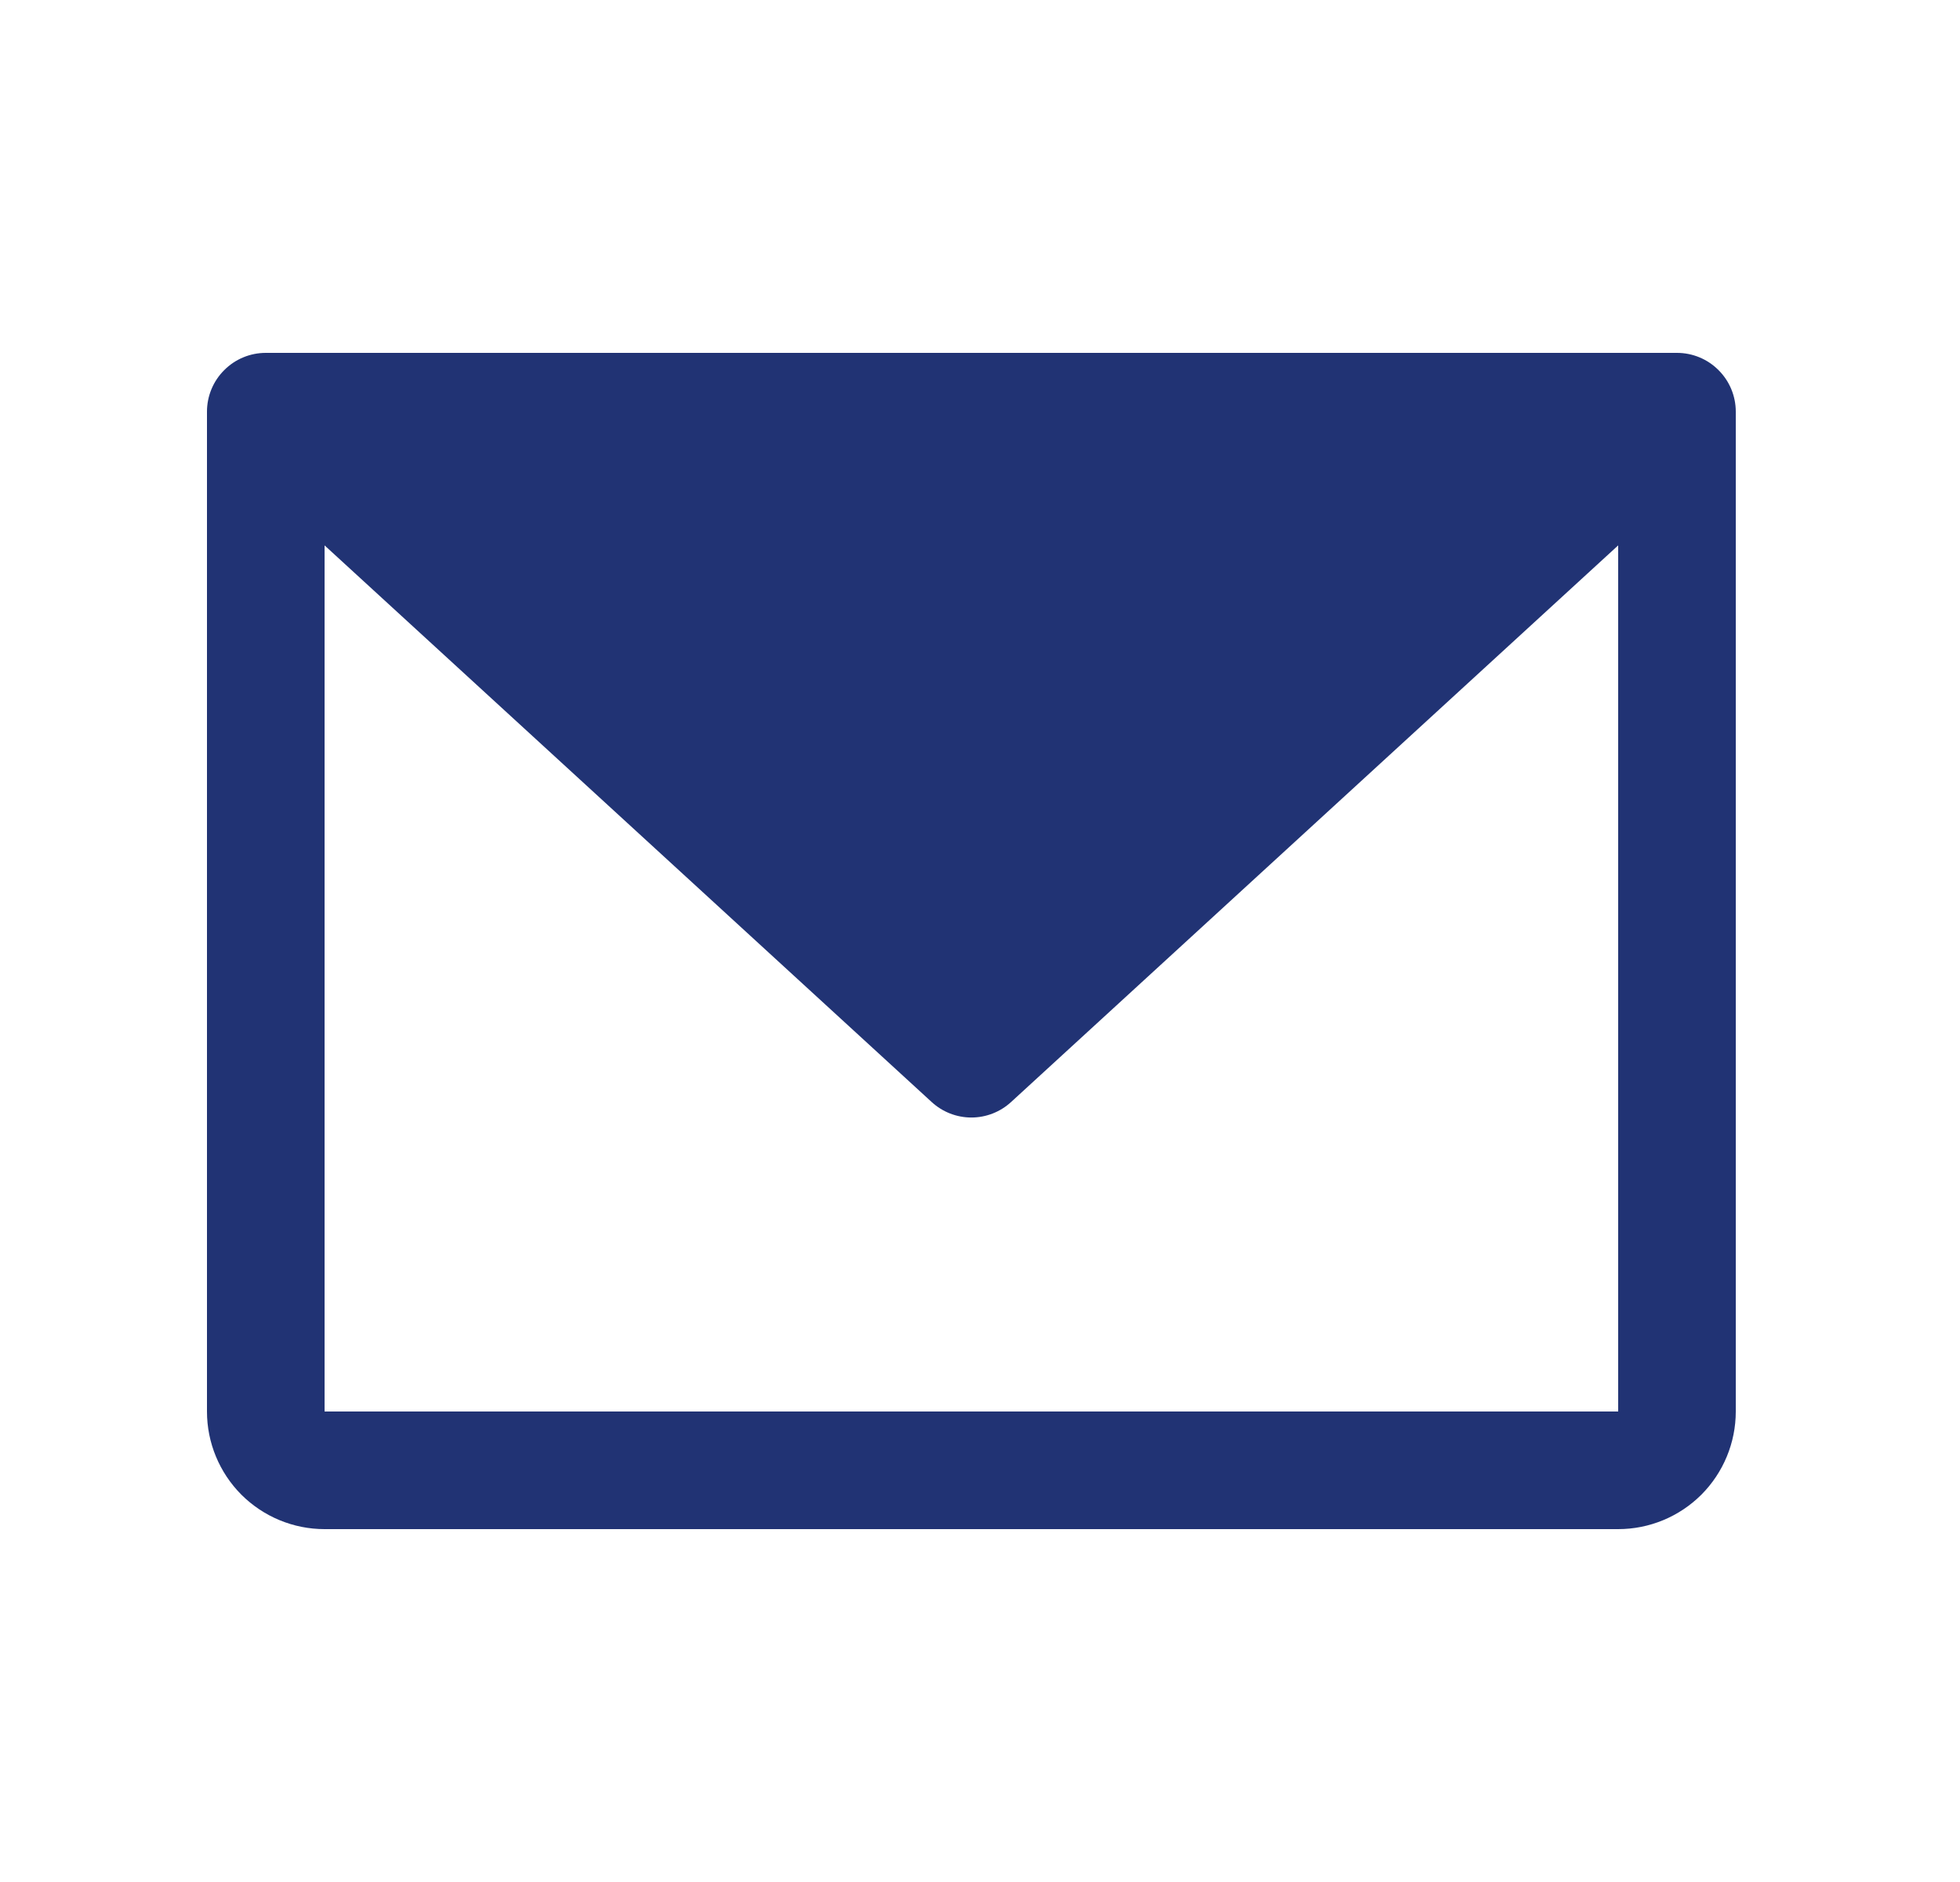 <svg width="25" height="24" viewBox="0 0 25 24" fill="none" xmlns="http://www.w3.org/2000/svg">
<path d="M21.39 4.5H3.39C3.191 4.5 3 4.579 2.86 4.72C2.719 4.86 2.64 5.051 2.64 5.25V18C2.64 18.398 2.798 18.779 3.079 19.061C3.361 19.342 3.742 19.5 4.14 19.5H20.64C21.038 19.5 21.419 19.342 21.701 19.061C21.982 18.779 22.14 18.398 22.14 18V5.25C22.14 5.051 22.061 4.86 21.92 4.72C21.78 4.579 21.589 4.5 21.39 4.5ZM20.64 18H4.14V6.955L11.883 14.053C12.021 14.18 12.202 14.251 12.39 14.251C12.578 14.251 12.759 14.18 12.897 14.053L20.64 6.955V18Z" fill="#213374"/>
</svg>
